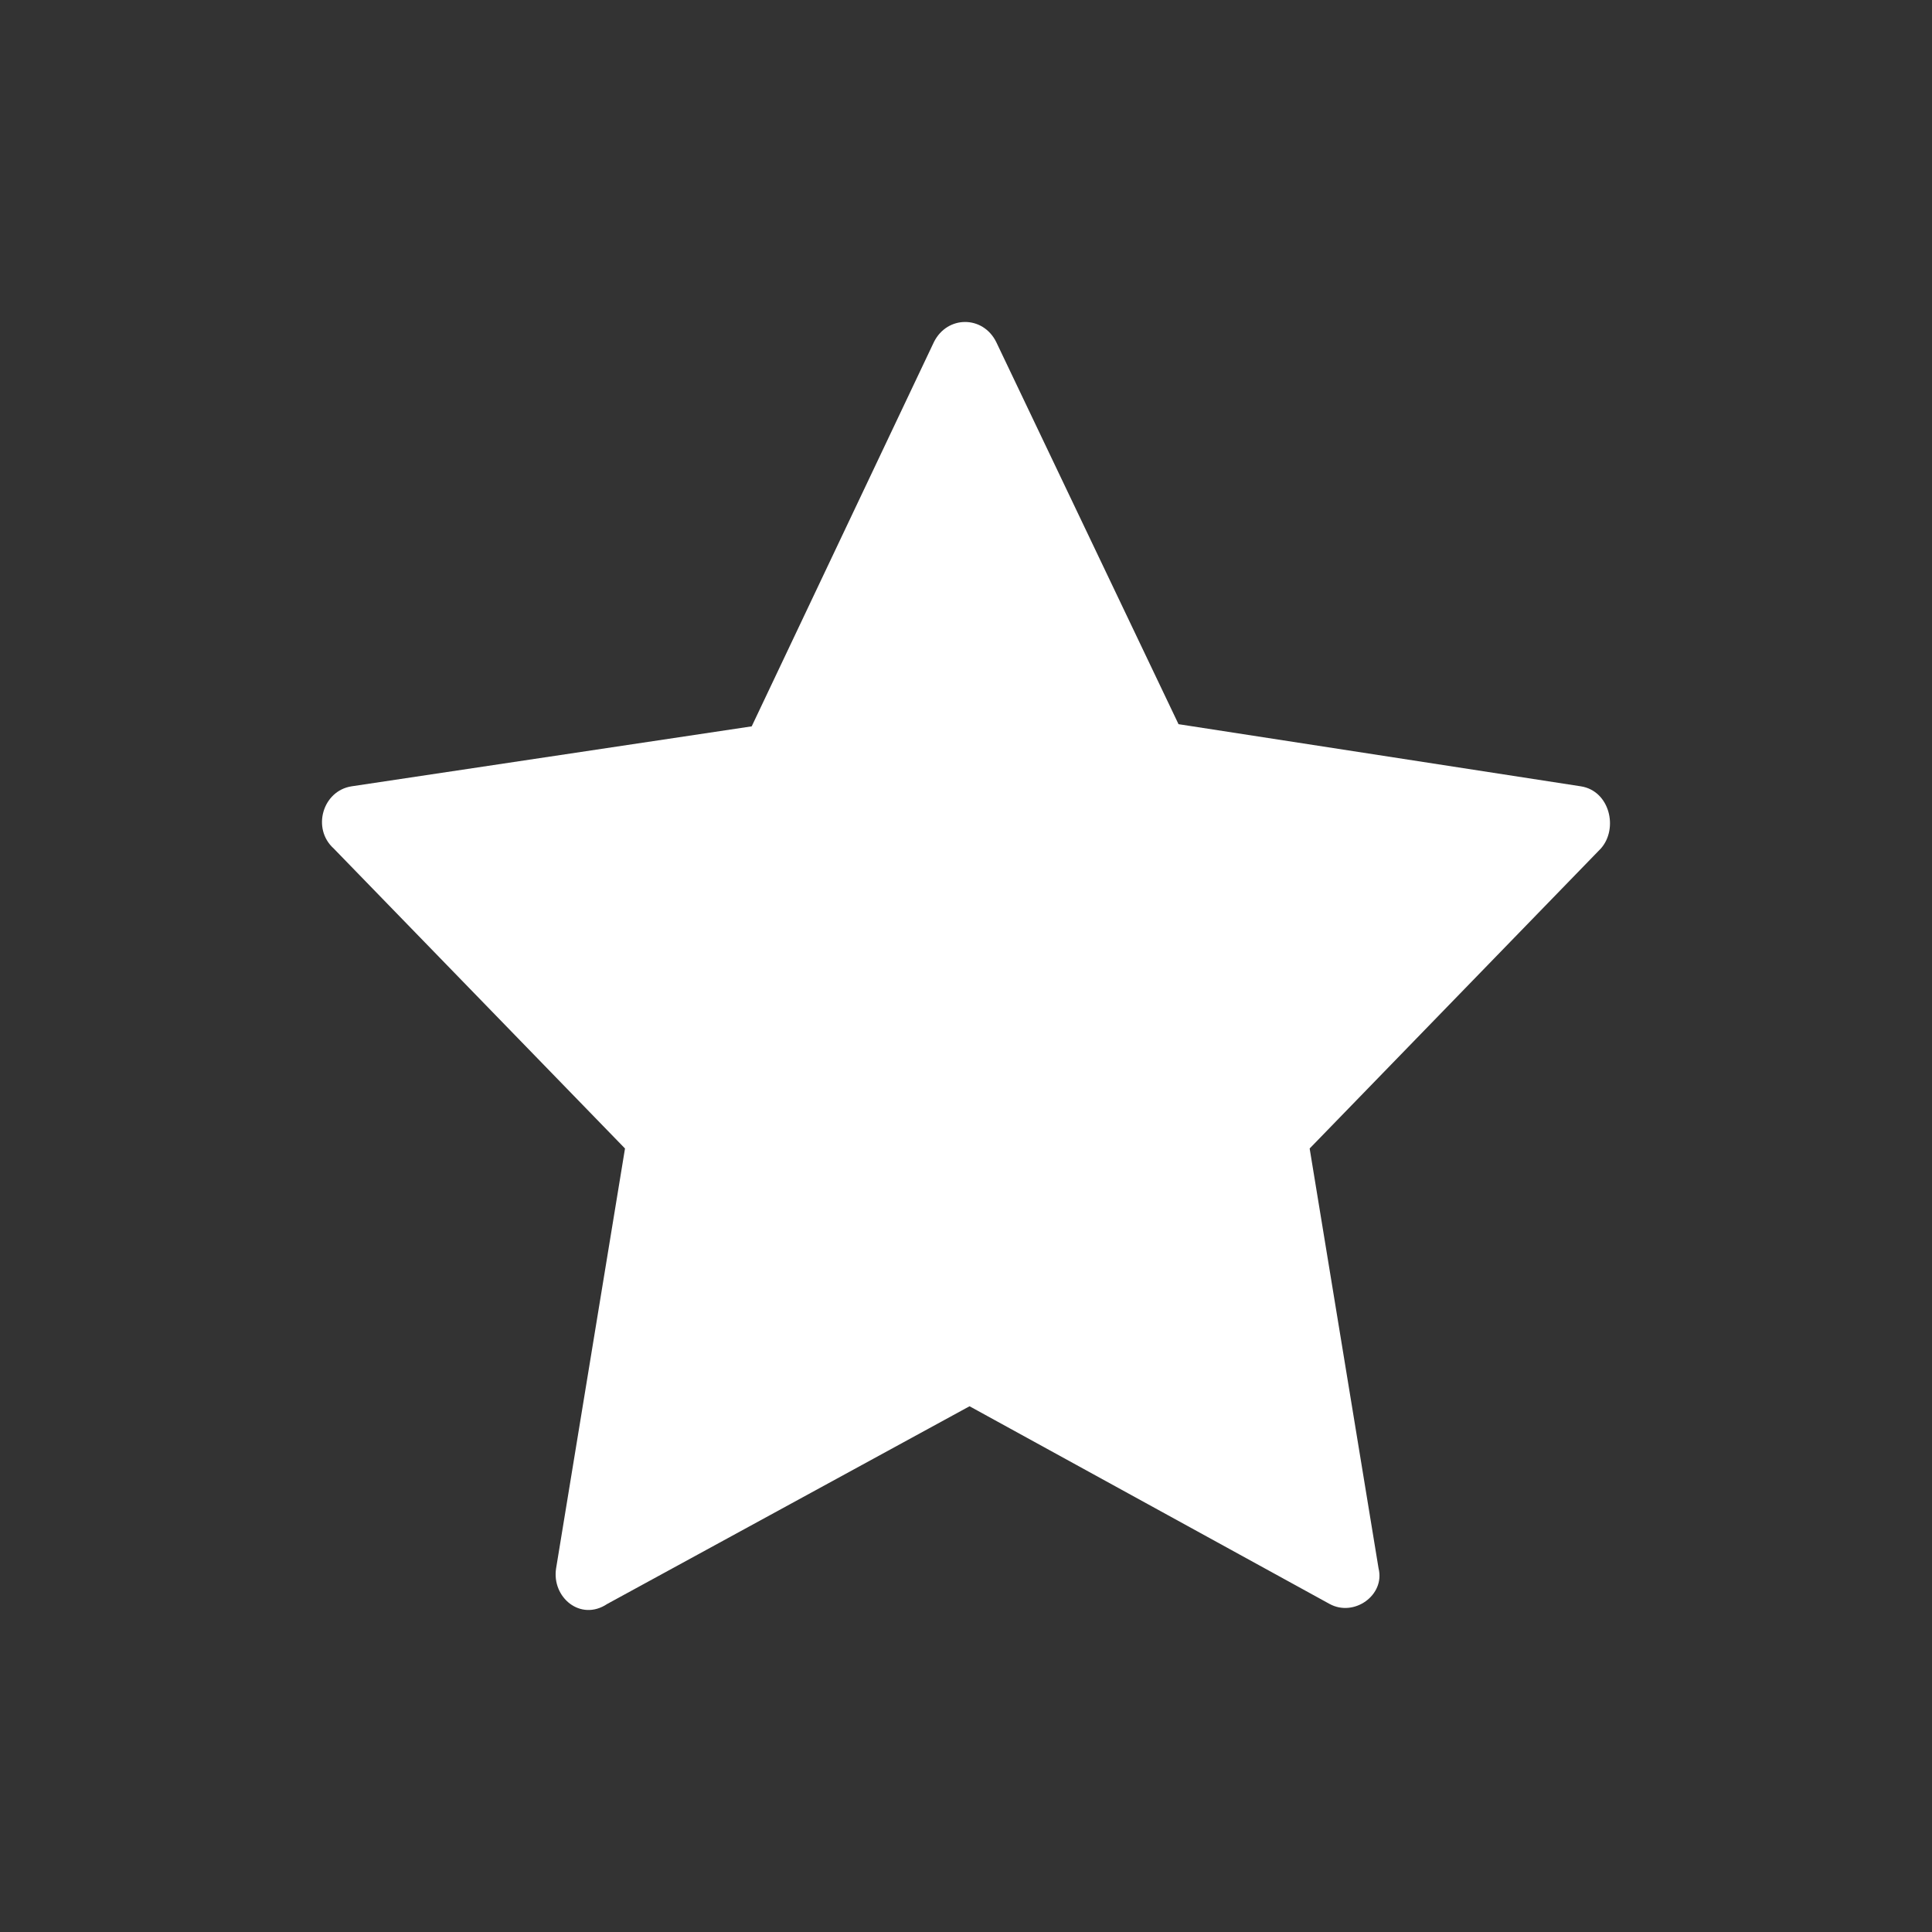 <?xml version="1.0" encoding="UTF-8"?> <svg xmlns="http://www.w3.org/2000/svg" width="24" height="24" viewBox="0 0 24 24" fill="none"><rect x="0" y="0" width="24" height="24" fill="#333333" stroke="none"/> <path d="M19.638 9.768L14.64 8.996L12.375 4.248C12.21 3.917 11.768 3.917 11.602 4.248L9.338 9.023L4.367 9.768C4.008 9.824 3.87 10.293 4.146 10.541L7.764 14.267L6.908 19.483C6.852 19.842 7.211 20.146 7.543 19.925L12.044 17.469L16.517 19.925C16.821 20.091 17.208 19.815 17.125 19.483L16.269 14.267L19.886 10.541C20.107 10.293 19.997 9.824 19.638 9.768Z" fill="white"></path> </svg> 